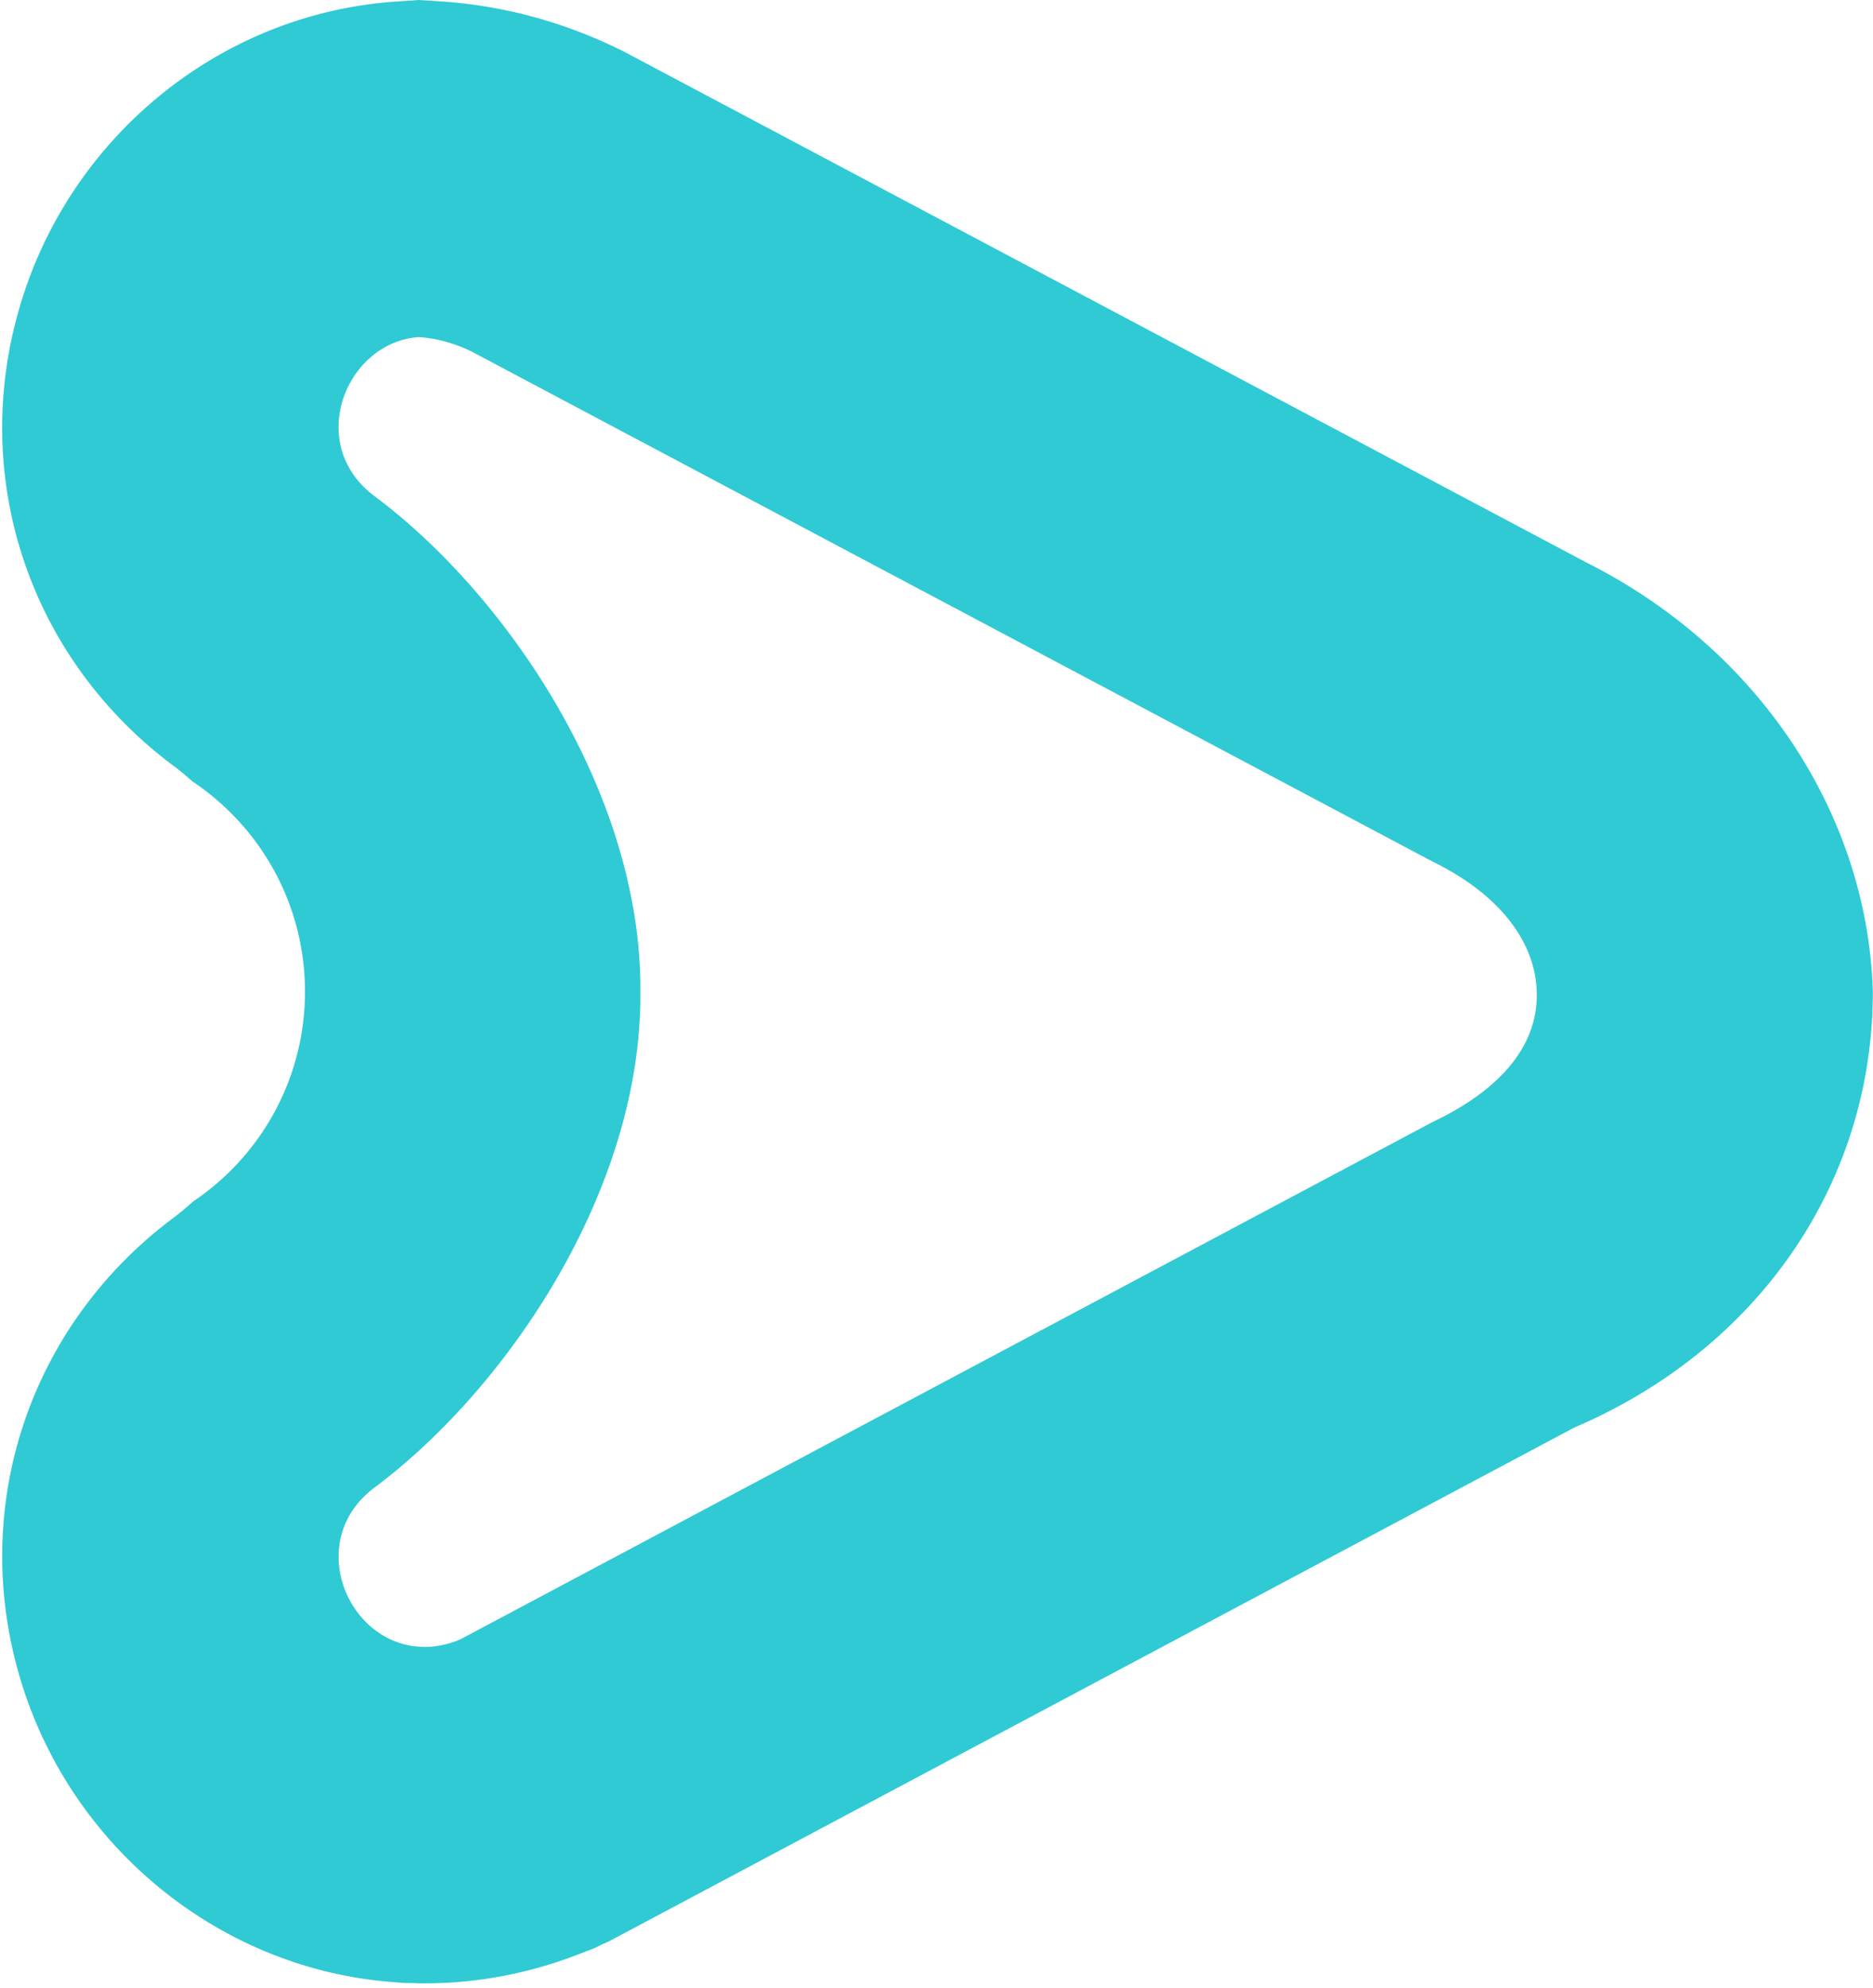 <svg width="214" height="227" fill="none" xmlns="http://www.w3.org/2000/svg"><path d="M163.633 128.147L52.673 187.16c-.133.053-.253.093-.36.16-1.32.507-2.6.747-3.8.747a6.74 6.74 0 01-.733-.04h-.027c-8.28-.654-12.907-12.24-4.947-18.174 15.107-11.28 30.44-33.866 30.36-56.333 0-.08 0-.147-.013-.24.013-.08.013-.16.013-.24.08-22.48-15.253-45.093-30.36-56.373-8.013-5.96-3.28-17.614 5.054-18.174 1.973.134 4.053.667 6.16 1.72L163.633 98.36c8.16 3.987 11.8 9.56 11.947 14.893.187 6.2-4.227 11.24-11.947 14.894zm17.534-63.96L72.02 6.28l-.4-.213-.413-.214C64.58 2.547 57.553.627 50.327.16L47.833 0 45.34.173c-20 1.307-37.307 15.294-43.067 34.8-5.8 19.614 1.107 40.227 17.573 52.494.72.533 1.427 1.12 2.134 1.76 7.76 5.173 12.866 14 12.866 24.013 0 9.987-5.08 18.787-12.786 23.96a30.833 30.833 0 01-2.227 1.853C3.487 151.24-3.447 171.72 2.18 191.24c5.587 19.4 22.666 33.493 42.507 35.08l1.533.12h.627c.56.027 1.106.04 1.666.04 6.027 0 12-1.133 17.733-3.373l1.76-.68.707-.36.84-.374 1.16-.613 109.16-58.067c21.16-9.04 34.107-28.066 34.107-49.76-.587-20.053-12.827-39.053-32.813-49.066z" fill="#2FCAD4"/></svg>